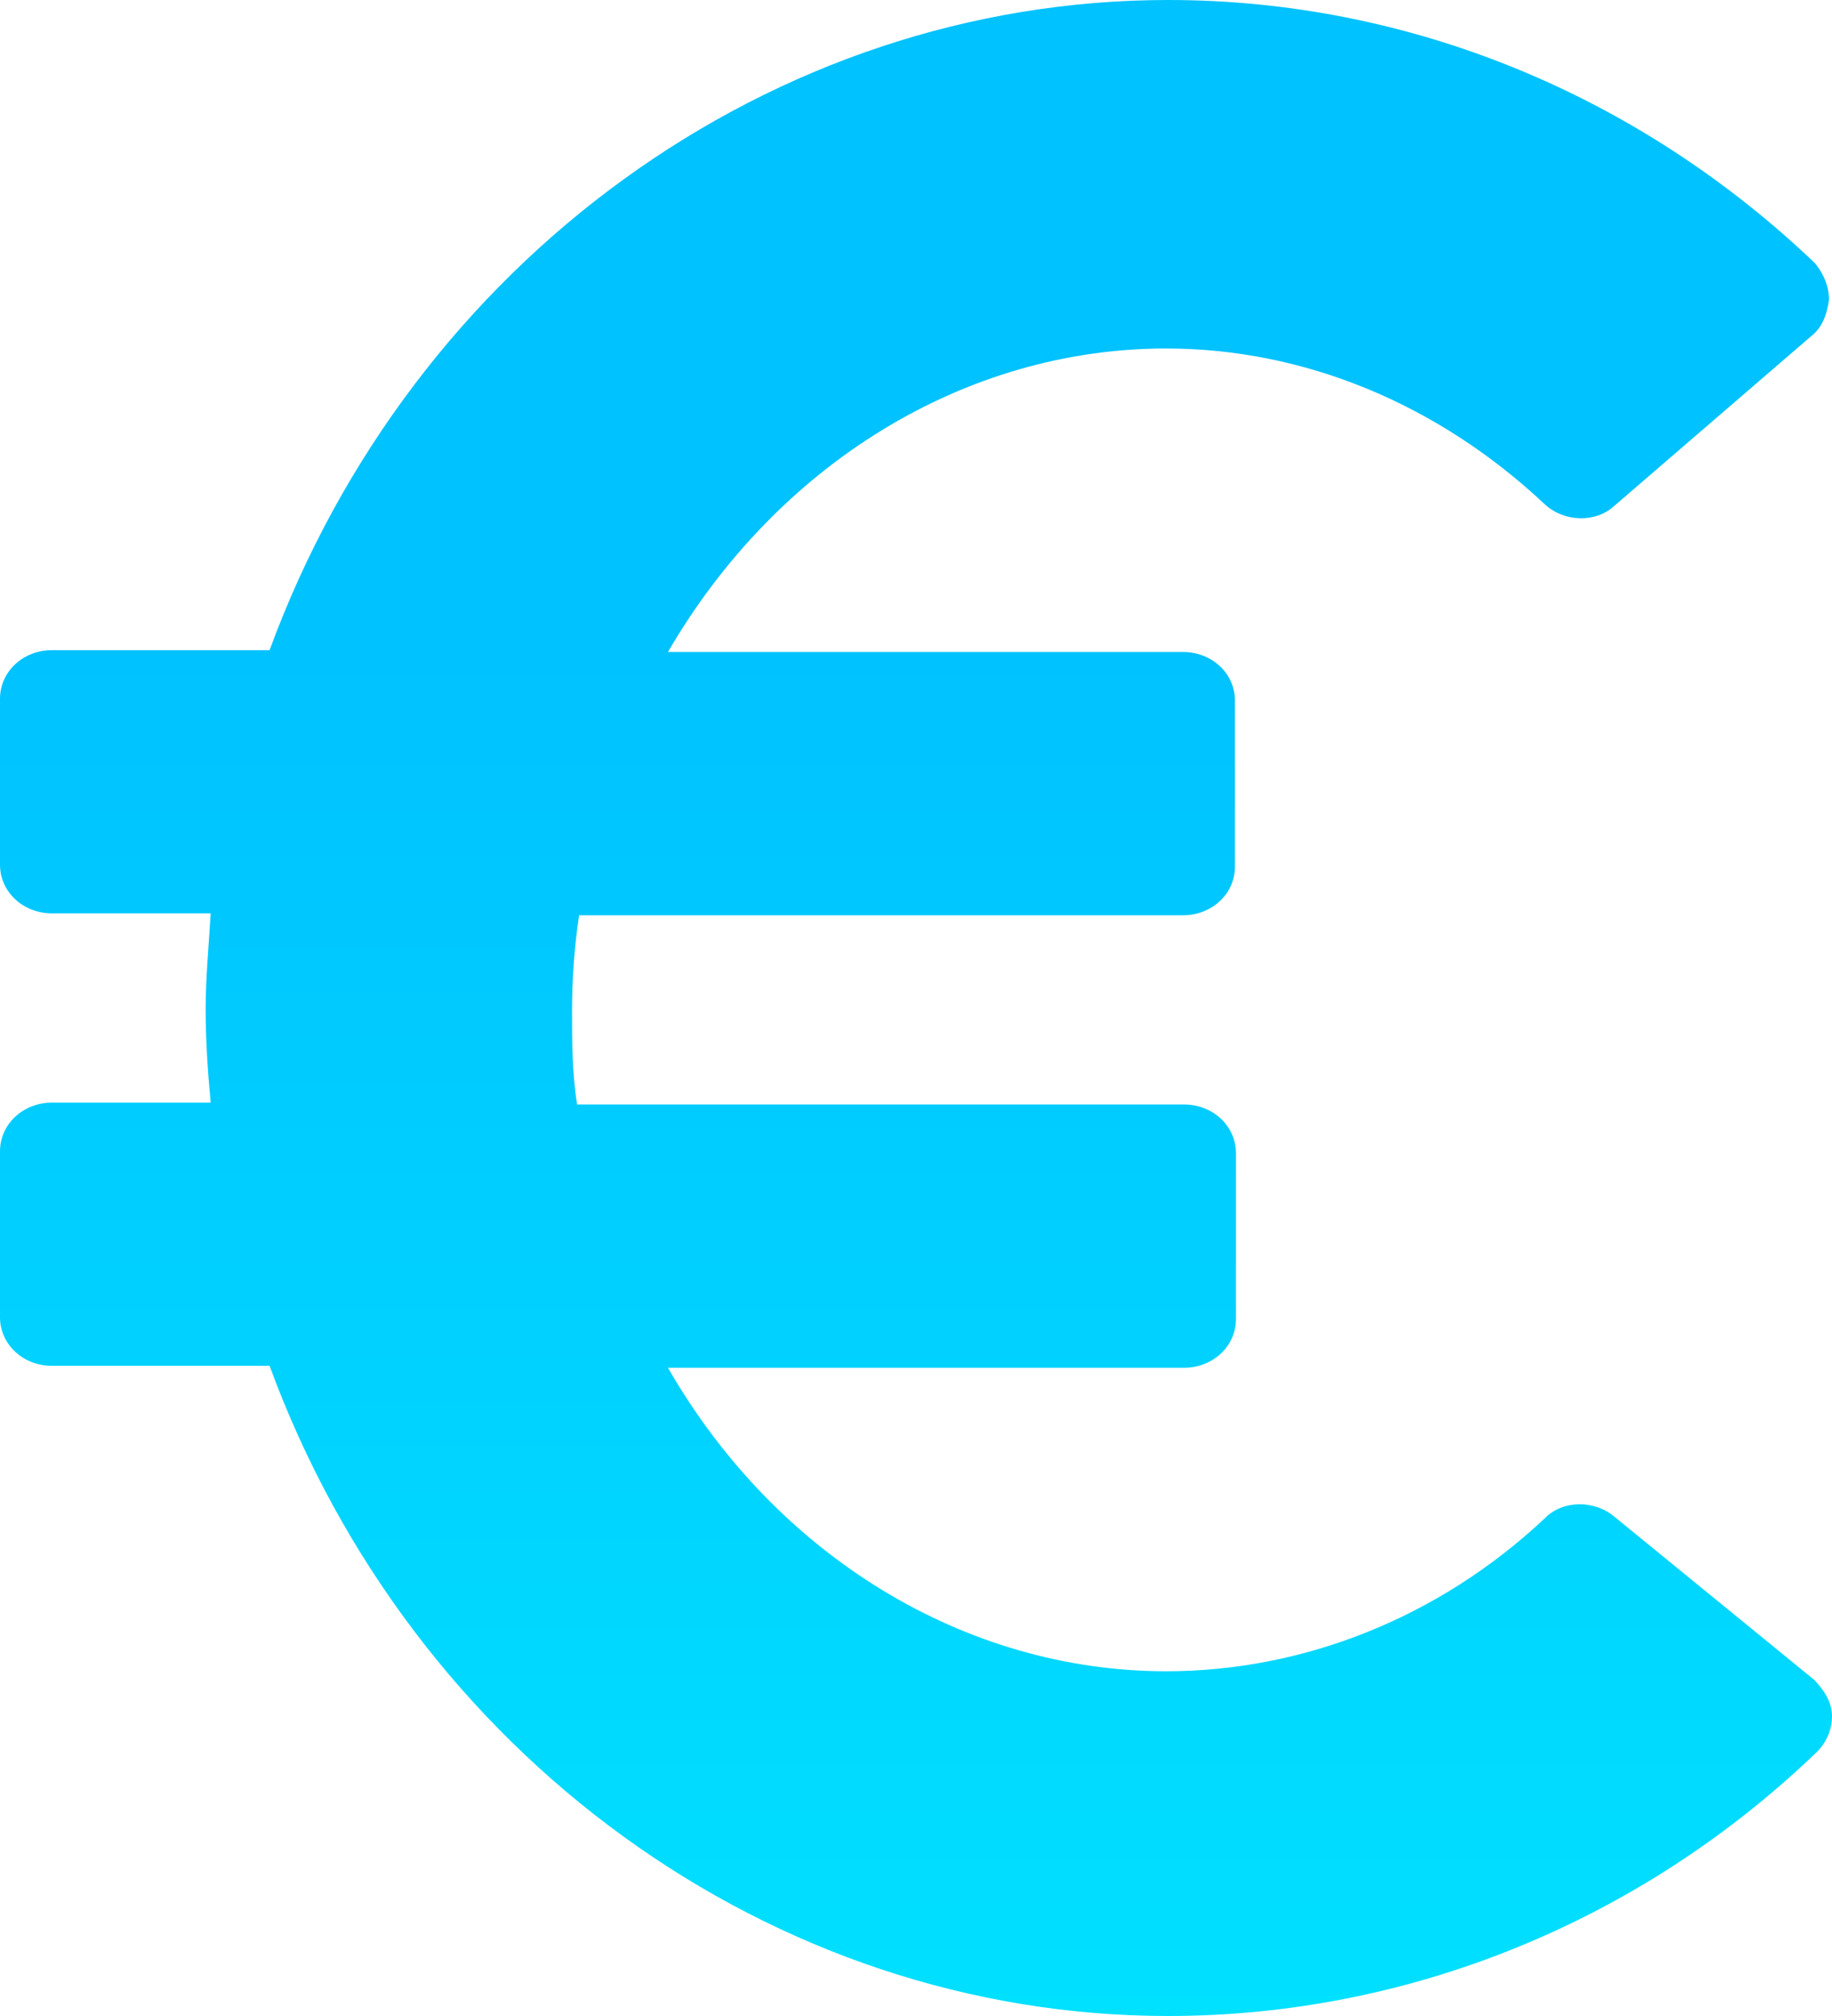 <svg width="20" height="22" viewBox="0 0 20 22" fill="none" xmlns="http://www.w3.org/2000/svg">
<path d="M17.624 16.551C17.406 16.367 17.057 16.367 16.861 16.572C15.695 17.665 14.213 18.238 12.73 18.238C10.55 18.238 8.48 16.991 7.292 14.926H12.926C13.242 14.926 13.493 14.691 13.493 14.394V12.585C13.493 12.288 13.242 12.053 12.926 12.053H6.3C6.245 11.705 6.245 11.358 6.245 11.031C6.245 10.704 6.267 10.356 6.322 9.988H12.915C13.232 9.988 13.482 9.753 13.482 9.456V7.647C13.482 7.35 13.232 7.115 12.915 7.115H7.292C8.48 5.071 10.529 3.803 12.73 3.803C14.234 3.803 15.695 4.406 16.861 5.5C17.079 5.704 17.428 5.704 17.624 5.52L19.771 3.67C19.891 3.578 19.945 3.435 19.967 3.271C19.967 3.128 19.913 2.995 19.815 2.873C17.875 1.022 15.368 0 12.752 0C8.425 0 4.501 2.852 2.943 7.095H0.567C0.251 7.095 0 7.33 0 7.626V9.436C0 9.732 0.251 9.967 0.567 9.967H2.3C2.278 10.335 2.245 10.683 2.245 11.01C2.245 11.337 2.267 11.685 2.3 12.033H0.567C0.251 12.033 0 12.268 0 12.564V14.374C0 14.67 0.251 14.905 0.567 14.905H2.943C4.501 19.148 8.425 22 12.752 22C15.368 22 17.896 20.978 19.826 19.127C19.924 19.035 20 18.892 20 18.729C20 18.585 19.924 18.453 19.804 18.33L17.624 16.551Z" fill="url(#paint0_linear_1965_903)"/>
<defs>
<linearGradient id="paint0_linear_1965_903" x1="10" y1="0" x2="10" y2="22" gradientUnits="userSpaceOnUse">
<stop offset="0.323" stop-color="#00C2FF"/>
<stop offset="1" stop-color="#00E0FF"/>
</linearGradient>
</defs>
</svg>
